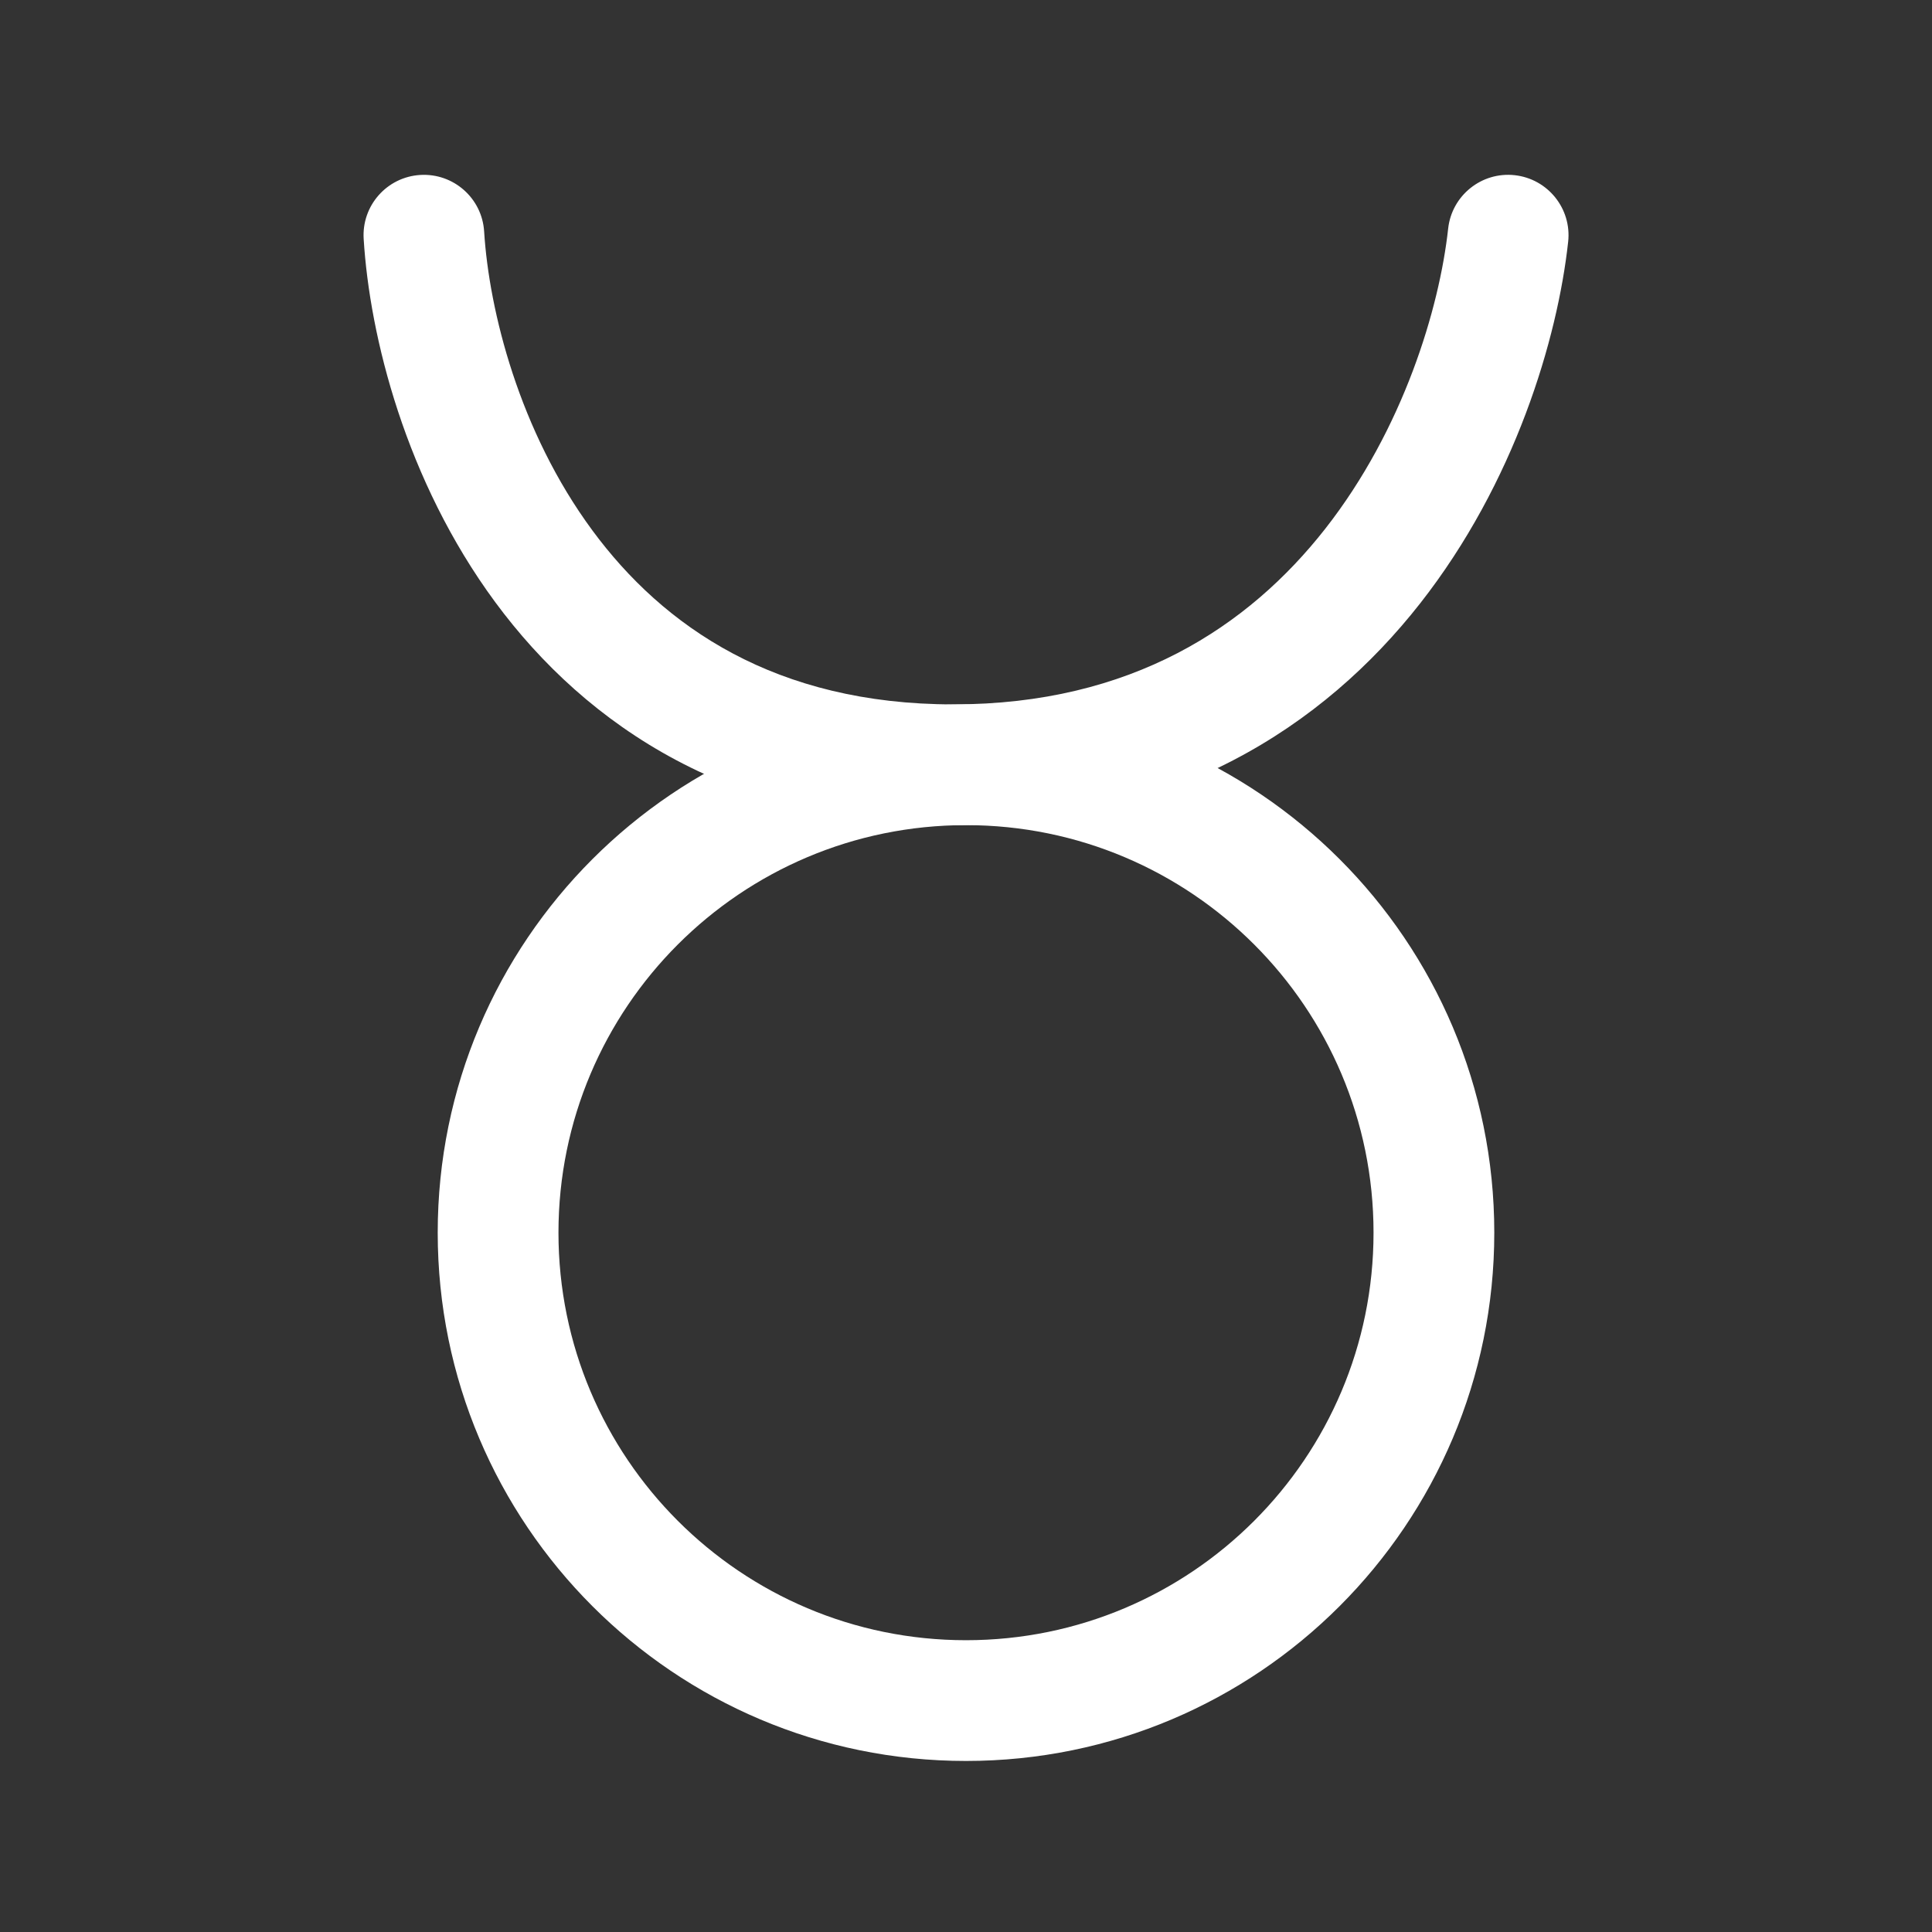 <svg width="34" height="34" viewBox="0 0 34 34" fill="none" xmlns="http://www.w3.org/2000/svg">
<rect x="0" y="0" width="34" height="34" fill="#333333" stroke="none"/>
<path fill-rule="evenodd" clip-rule="evenodd" d="M17 14.521C13.039 14.521 9.828 17.732 9.828 21.693C9.828 25.654 13.039 28.865 17 28.865C20.961 28.865 24.172 25.654 24.172 21.693C24.172 17.732 20.961 14.521 17 14.521ZM7.703 21.693C7.703 16.558 11.866 12.396 17 12.396C22.134 12.396 26.297 16.558 26.297 21.693C26.297 26.827 22.134 30.99 17 30.99C11.866 30.99 7.703 26.827 7.703 21.693Z" fill="white"/>
<path fill-rule="evenodd" clip-rule="evenodd" d="M26.656 3.083C27.239 3.147 27.661 3.671 27.597 4.255C27.41 5.965 26.66 8.493 24.991 10.62C23.292 12.785 20.642 14.521 16.779 14.521C12.912 14.521 10.325 12.78 8.713 10.594C7.136 8.454 6.505 5.916 6.4 4.205C6.363 3.619 6.809 3.115 7.394 3.079C7.98 3.043 8.484 3.488 8.52 4.074C8.607 5.469 9.138 7.59 10.424 9.333C11.675 11.03 13.652 12.396 16.779 12.396C19.911 12.396 21.972 11.025 23.32 9.308C24.698 7.551 25.332 5.42 25.485 4.024C25.548 3.441 26.073 3.019 26.656 3.083Z" fill="white"/>
</svg>
